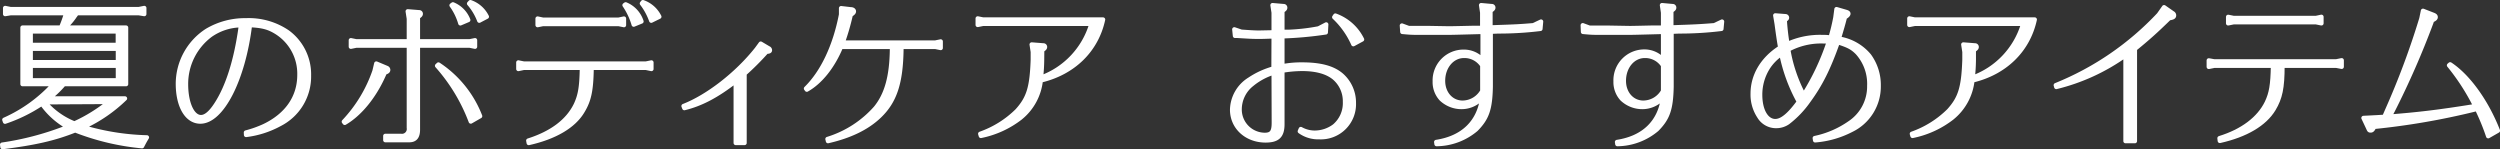 <svg xmlns="http://www.w3.org/2000/svg" viewBox="0 0 570.2 34.04"><rect x="0" y="0" width="570.2" height="34.04" fill="#333333" stroke="none"/><defs><style>.cls-1{fill:#fff;stroke:#fff;stroke-linecap:round;stroke-linejoin:round;}</style></defs><g id="レイヤー_2" data-name="レイヤー 2"><g id="design"><path class="cls-1" d="M5.14,19.18V6.3h8.75L14,6.12A29.7,29.7,0,0,0,15.11,3H2.41L1.18,3.2V1.83l1.23.25H31.67l1.23-.25V3.2L31.67,3H17.53c-.11.18-.22.29-.26.36s-.25.32-.36.5A13.76,13.76,0,0,1,14.75,6.3h14V19.18H14.54l-.11.15a22.37,22.37,0,0,1-3,2.88l-.32.25H28.5a34.07,34.07,0,0,1-9.21,6.37L19,29a1.58,1.58,0,0,0,.43.15,55.36,55.36,0,0,0,14.07,2.19c-.54.9-.61,1.05-1.11,2a56.14,56.14,0,0,1-15.19-3.6l-.11,0C12.41,31.6,8,32.61.57,33.54L.5,33a65.69,65.69,0,0,0,14.29-3.75c.25-.1.29-.14.68-.28l-.25-.15a18.11,18.11,0,0,1-5.54-5l0-.07-.11-.14a1.27,1.27,0,0,0-.21.14,35.45,35.45,0,0,1-8.21,4L1,27.32a33.44,33.44,0,0,0,11.26-8.14Zm21.74-8.93V7.16H7v3.09ZM7,14.18h19.9V11.12H7Zm0,4.14h19.9V15H7Zm3.2,5a17.22,17.22,0,0,0,6.7,4.82l.07,0,.07,0a36.16,36.16,0,0,0,7.88-4.9Z"/><path class="cls-1" d="M56.1,30.23a24.88,24.88,0,0,0,4.14-1.47c5.22-2.49,8.06-6.59,8.06-11.7A11.17,11.17,0,0,0,63,7.3c-1.76-1.08-3.16-1.44-6-1.58-1.52,12.45-6.41,22-11.31,22-3.06,0-5.11-3.49-5.11-8.64A14.44,14.44,0,0,1,47.21,7,16.94,16.94,0,0,1,56.1,4.64a15.71,15.71,0,0,1,9.5,2.7,11.93,11.93,0,0,1,4.86,9.9,12.17,12.17,0,0,1-6.63,11.05,21.47,21.47,0,0,1-7.7,2.48ZM54.66,5.76A12.41,12.41,0,0,0,48,8a13.89,13.89,0,0,0-5.58,11.2c0,4.32,1.44,7.52,3.42,7.52,1.05,0,2.2-.94,3.46-2.88,2.63-4,4.53-10,5.58-17.49A2.69,2.69,0,0,1,55,5.83V5.72Z"/><path class="cls-1" d="M78.43,27.75a31.79,31.79,0,0,0,7-11.56l.4-1.69,2.38,1a.49.49,0,0,1,.32.43c0,.29-.18.43-.79.65l-.18.43c-2.16,4.9-5.4,8.93-8.93,11Zm16.88,1.8c0,1.69-.65,2.45-2.09,2.41H87.89V31h3.53a1.6,1.6,0,0,0,1.84-1.84V10.4h-12l-1.23.25V9.18l1.23.25h12V4.28L93,2.59l2.6.21a.34.34,0,0,1,.36.33c0,.25-.11.39-.65.75V9.43h11.8l1.23-.25v1.47l-1.23-.25H95.31ZM100,14.72a24.87,24.87,0,0,1,9.5,11.77l-2.12,1.22A40.45,40.45,0,0,0,99.7,15Zm5-9.4A13.41,13.41,0,0,0,103,1.22L103.3,1a6.27,6.27,0,0,1,3.49,3.56Zm4.32-.61A12.94,12.94,0,0,0,107,.82l.29-.32a6.59,6.59,0,0,1,3.74,3.31Z"/><path class="cls-1" d="M134.93,15.47c-.07,5.08-.54,7.38-2.05,9.87-2,3.42-6.34,5.94-12.28,7.27l-.1-.54c5.32-1.69,9-4.43,10.83-8.17,1-2.16,1.33-4,1.4-8.43H119.45l-1.22.26V14.25l1.22.25h27.9l1.22-.25v1.48l-1.22-.26Zm7.38-11.23V5.72l-1.23-.25H123.84l-1.22.25V4.24l1.22.26h17.24Zm2.23,1.37a15.86,15.86,0,0,0-2.09-4.43L142.7,1a6.28,6.28,0,0,1,3.6,3.89Zm4-.9A14.35,14.35,0,0,0,146.41.79l.22-.29a6.59,6.59,0,0,1,3.74,3.31Z"/><path class="cls-1" d="M167.68,18.57c-4.17,3.24-7.77,5.15-11.59,6.08l-.18-.46c5.55-2.16,12.2-7.31,16.7-13l.9-1.23,1.77,1.05a.48.48,0,0,1,.32.43c0,.25-.18.32-.79.36a63.67,63.67,0,0,1-5,5v15.8h-2V18.5Z"/><path class="cls-1" d="M191.8,10.69c-1.87,4.5-4.68,8-7.78,9.75l-.18-.25c3.82-3.74,6.63-9.76,8-16.88l0-1.44,2.16.25c.5,0,.75.22.75.47s-.18.43-.72.79a53.9,53.9,0,0,1-1.83,6.33h21.13l1.22-.25v1.48l-1.22-.25h-7.74v.54c-.11,7.63-1.48,11.84-5,15.22-2.78,2.67-6.66,4.57-11.74,5.73l-.11-.47a24.09,24.09,0,0,0,11-7.09c2.48-3.06,3.63-7.13,3.71-13.39v-.54Z"/><path class="cls-1" d="M237.67,13.57a39.85,39.85,0,0,1-.25,4.14A18.66,18.66,0,0,0,248.94,5.43H224.21L223,5.68V4.21l1.23.25h27.35c-1.51,7-6.76,12.13-14.21,13.89a12.66,12.66,0,0,1-4.65,8.53,21.7,21.7,0,0,1-9,4.11l-.14-.47A22.59,22.59,0,0,0,232,25.26c2.59-2.87,3.35-5.25,3.57-11.62v-1.8l-.26-1.69,2.67.21a.35.35,0,0,1,.36.36c0,.22-.15.4-.65.72Z"/><path class="cls-1" d="M290.5,8.31c-1.12,0-2.05.07-3.06.07-1.77,0-1.77,0-5.22-.21l-.54,0-.15-1.47,1.59.54c1.94.14,3,.21,4.07.21l3.31-.07V2.88l-.26-1.7,2.52.22a.34.34,0,0,1,.36.36c0,.22-.1.36-.64.72V7.27l.72,0h.72a45.68,45.68,0,0,0,6.84-.79l1.72-.9-.1,1.8a85,85,0,0,1-9.9.9v6.84a22.88,22.88,0,0,1,4.46-.4c4.21,0,7.06.76,9,2.41a8.31,8.31,0,0,1,2.84,6.38,7.52,7.52,0,0,1-7.92,7.77,7.1,7.1,0,0,1-4.39-1.33l.22-.51a6.53,6.53,0,0,0,3.13.83,7.53,7.53,0,0,0,4.54-1.51,6.86,6.86,0,0,0,2.41-5.51,7,7,0,0,0-2.49-5.54c-1.65-1.33-4.1-2-7.3-2a27.4,27.4,0,0,0-4.5.4v12.2c0,2.67-1.05,3.71-3.82,3.71-4.35,0-7.63-3-7.63-7a8.34,8.34,0,0,1,4-6.92,18.58,18.58,0,0,1,5.44-2.48Zm0,8.24a14.67,14.67,0,0,0-5,2.7,7.29,7.29,0,0,0-2.77,5.58,5.79,5.79,0,0,0,5.72,5.94c1.58,0,2.09-.68,2.09-2.77Zm18.17-6.48a19.06,19.06,0,0,0-4.35-6.15l.25-.36A10.86,10.86,0,0,1,310.65,9Z"/><path class="cls-1" d="M341.87,6.19c3.38-.11,4.93-.18,7.84-.43l1.77-.83-.15,1.65a78,78,0,0,1-9.64.58L340,7.23V19.79c-.11,5.08-.83,7.17-3.35,9.72a14.18,14.18,0,0,1-9,3.35l-.07-.47c6.08-.93,9.79-4.53,10.51-10.18a6.26,6.26,0,0,1-4.72,2.19,6.7,6.7,0,0,1-4.64-1.83,5.66,5.66,0,0,1-1.48-4,6.54,6.54,0,0,1,6.59-6.76,5.71,5.71,0,0,1,4.32,1.9V7.27H338c-6.73.18-6.73.18-7.53.18l-4.61,0-2.95,0c-1.22,0-1.9-.08-3.06-.18l-.1-1.44,1.54.57.58,0,1.3,0h2.69l4.58.08c.32,0,.83,0,5.47-.11l2.16,0V2.88l-.25-1.7,2.41.22a.33.33,0,0,1,.36.32c0,.26-.11.36-.65.76V6.26Zm-3.78,8.74a4.87,4.87,0,0,0-4.18-2.19c-2.7,0-4.79,2.48-4.79,5.69,0,2.88,1.91,5,4.47,5a5.23,5.23,0,0,0,4.5-2.66Z"/><path class="cls-1" d="M383.1,6.19C386.48,6.08,388,6,391,5.76l1.76-.83-.15,1.65a78,78,0,0,1-9.64.58l-1.73.07V19.79c-.11,5.08-.83,7.17-3.35,9.72a14.18,14.18,0,0,1-9,3.35l-.07-.47c6.08-.93,9.79-4.53,10.51-10.18a6.26,6.26,0,0,1-4.72,2.19,6.7,6.7,0,0,1-4.64-1.83,5.66,5.66,0,0,1-1.48-4A6.54,6.54,0,0,1,375,11.77a5.71,5.71,0,0,1,4.32,1.9V7.27h-.07c-6.73.18-6.73.18-7.53.18l-4.6,0-3,0c-1.22,0-1.9-.08-3.06-.18L361,5.76l1.54.57.58,0,1.3,0h2.7l4.57.08c.32,0,.83,0,5.47-.11l2.16,0V2.88l-.25-1.7,2.41.22a.33.33,0,0,1,.36.32c0,.26-.11.36-.65.76V6.26Zm-3.78,8.74a4.87,4.87,0,0,0-4.18-2.19c-2.7,0-4.78,2.48-4.78,5.69,0,2.88,1.9,5,4.46,5a5.23,5.23,0,0,0,4.5-2.66Z"/><path class="cls-1" d="M406.06,10.9c-.26-1.29-.54-3.31-.83-5.47l-.32-1.91,2.3.18c.21,0,.36.15.36.33s-.07.25-.51.57a54.53,54.53,0,0,0,.62,5.44,17.91,17.91,0,0,1,7.84-1.59c.72,0,1.05,0,2,.11A44.39,44.39,0,0,0,418.62,4l.25-1.91,2.23.65c.33.11.47.21.47.39s-.21.47-.79.8c-.43,1.72-.72,2.66-1.37,4.85l.33.08.32.07a11.22,11.22,0,0,1,6.26,3.78,11.32,11.32,0,0,1,2.16,6.87,11,11,0,0,1-6.26,10.08A21.62,21.62,0,0,1,414,32l-.08-.5a21.59,21.59,0,0,0,8-3.46,10,10,0,0,0,4.43-8.46A10.55,10.55,0,0,0,423.62,12c-1.15-1.15-2.05-1.62-4.46-2.38-2.12,6-3.92,9.58-6.62,13.29a22.45,22.45,0,0,1-4.75,5,4.65,4.65,0,0,1-2.67.83,4.45,4.45,0,0,1-3.89-2.2,9,9,0,0,1-1.47-5.18c0-4.14,2.23-7.89,6.19-10.44Zm-2.92,4.65a11.6,11.6,0,0,0-1.69,6.08c0,3.53,1.4,6,3.46,6,1.51,0,3.23-1.44,5.39-4.42a38.19,38.19,0,0,1-4-10.91A10.58,10.58,0,0,0,403.14,15.55Zm14-6.12-1.19,0a15.79,15.79,0,0,0-8.1,1.87,34.31,34.31,0,0,0,3.53,10.37,54.09,54.09,0,0,0,5.69-12Z"/><path class="cls-1" d="M450.18,13.57a39.85,39.85,0,0,1-.25,4.14A18.66,18.66,0,0,0,461.45,5.43H436.72l-1.23.25V4.21l1.23.25h27.36c-1.52,7-6.77,12.13-14.22,13.89a12.66,12.66,0,0,1-4.65,8.53,21.65,21.65,0,0,1-9,4.11l-.14-.47a22.59,22.59,0,0,0,8.42-5.26c2.6-2.87,3.35-5.25,3.57-11.62v-1.8l-.26-1.69,2.67.21a.35.35,0,0,1,.36.36c0,.22-.15.4-.65.72Z"/><path class="cls-1" d="M486.92,32.18h-2.13V12.59A46,46,0,0,1,469,19.83l-.11-.4A66.18,66.18,0,0,0,492.39,3.34l1.19-1.69L495.52,3a.58.58,0,0,1,.33.5c0,.36-.22.51-1.12.65-3.06,3-5,4.71-7.81,7Z"/><path class="cls-1" d="M520.58,15c0,5.07-.5,7.34-2,9.86-2.05,3.42-6.34,5.94-12.28,7.27l-.07-.61c5.18-1.59,9-4.43,10.8-8.14,1-2.12,1.33-4,1.4-8.38H505l-1.22.25V13.78L505,14h27.86l1.23-.25v1.48L532.89,15Zm8.89-11.16V5.32l-1.22-.25H509.42l-1.22.25V3.85l1.22.25h18.83Z"/><path class="cls-1" d="M564.3,25a165.28,165.28,0,0,1-22.79,3.93c-.36.68-.5.82-.83.82s-.32-.1-.61-.72l-1-2.12c2.92-.14,3.49-.18,4.61-.25h.14l.69-1.59a179.76,179.76,0,0,0,7.77-20.84l.36-1.76,2.41.94c.33.14.47.28.47.5s-.14.43-.82.72l-.18.54a195.34,195.34,0,0,1-8.82,20.12L545,26.6c6.59-.51,11.34-1.08,19-2.31l.58-.1a49.74,49.74,0,0,0-6-9.29l.25-.22c4.18,2.77,8.32,8.57,10.88,15.12l-2.2,1.26a50.18,50.18,0,0,0-2.56-6.23Z"/></g></g></svg>